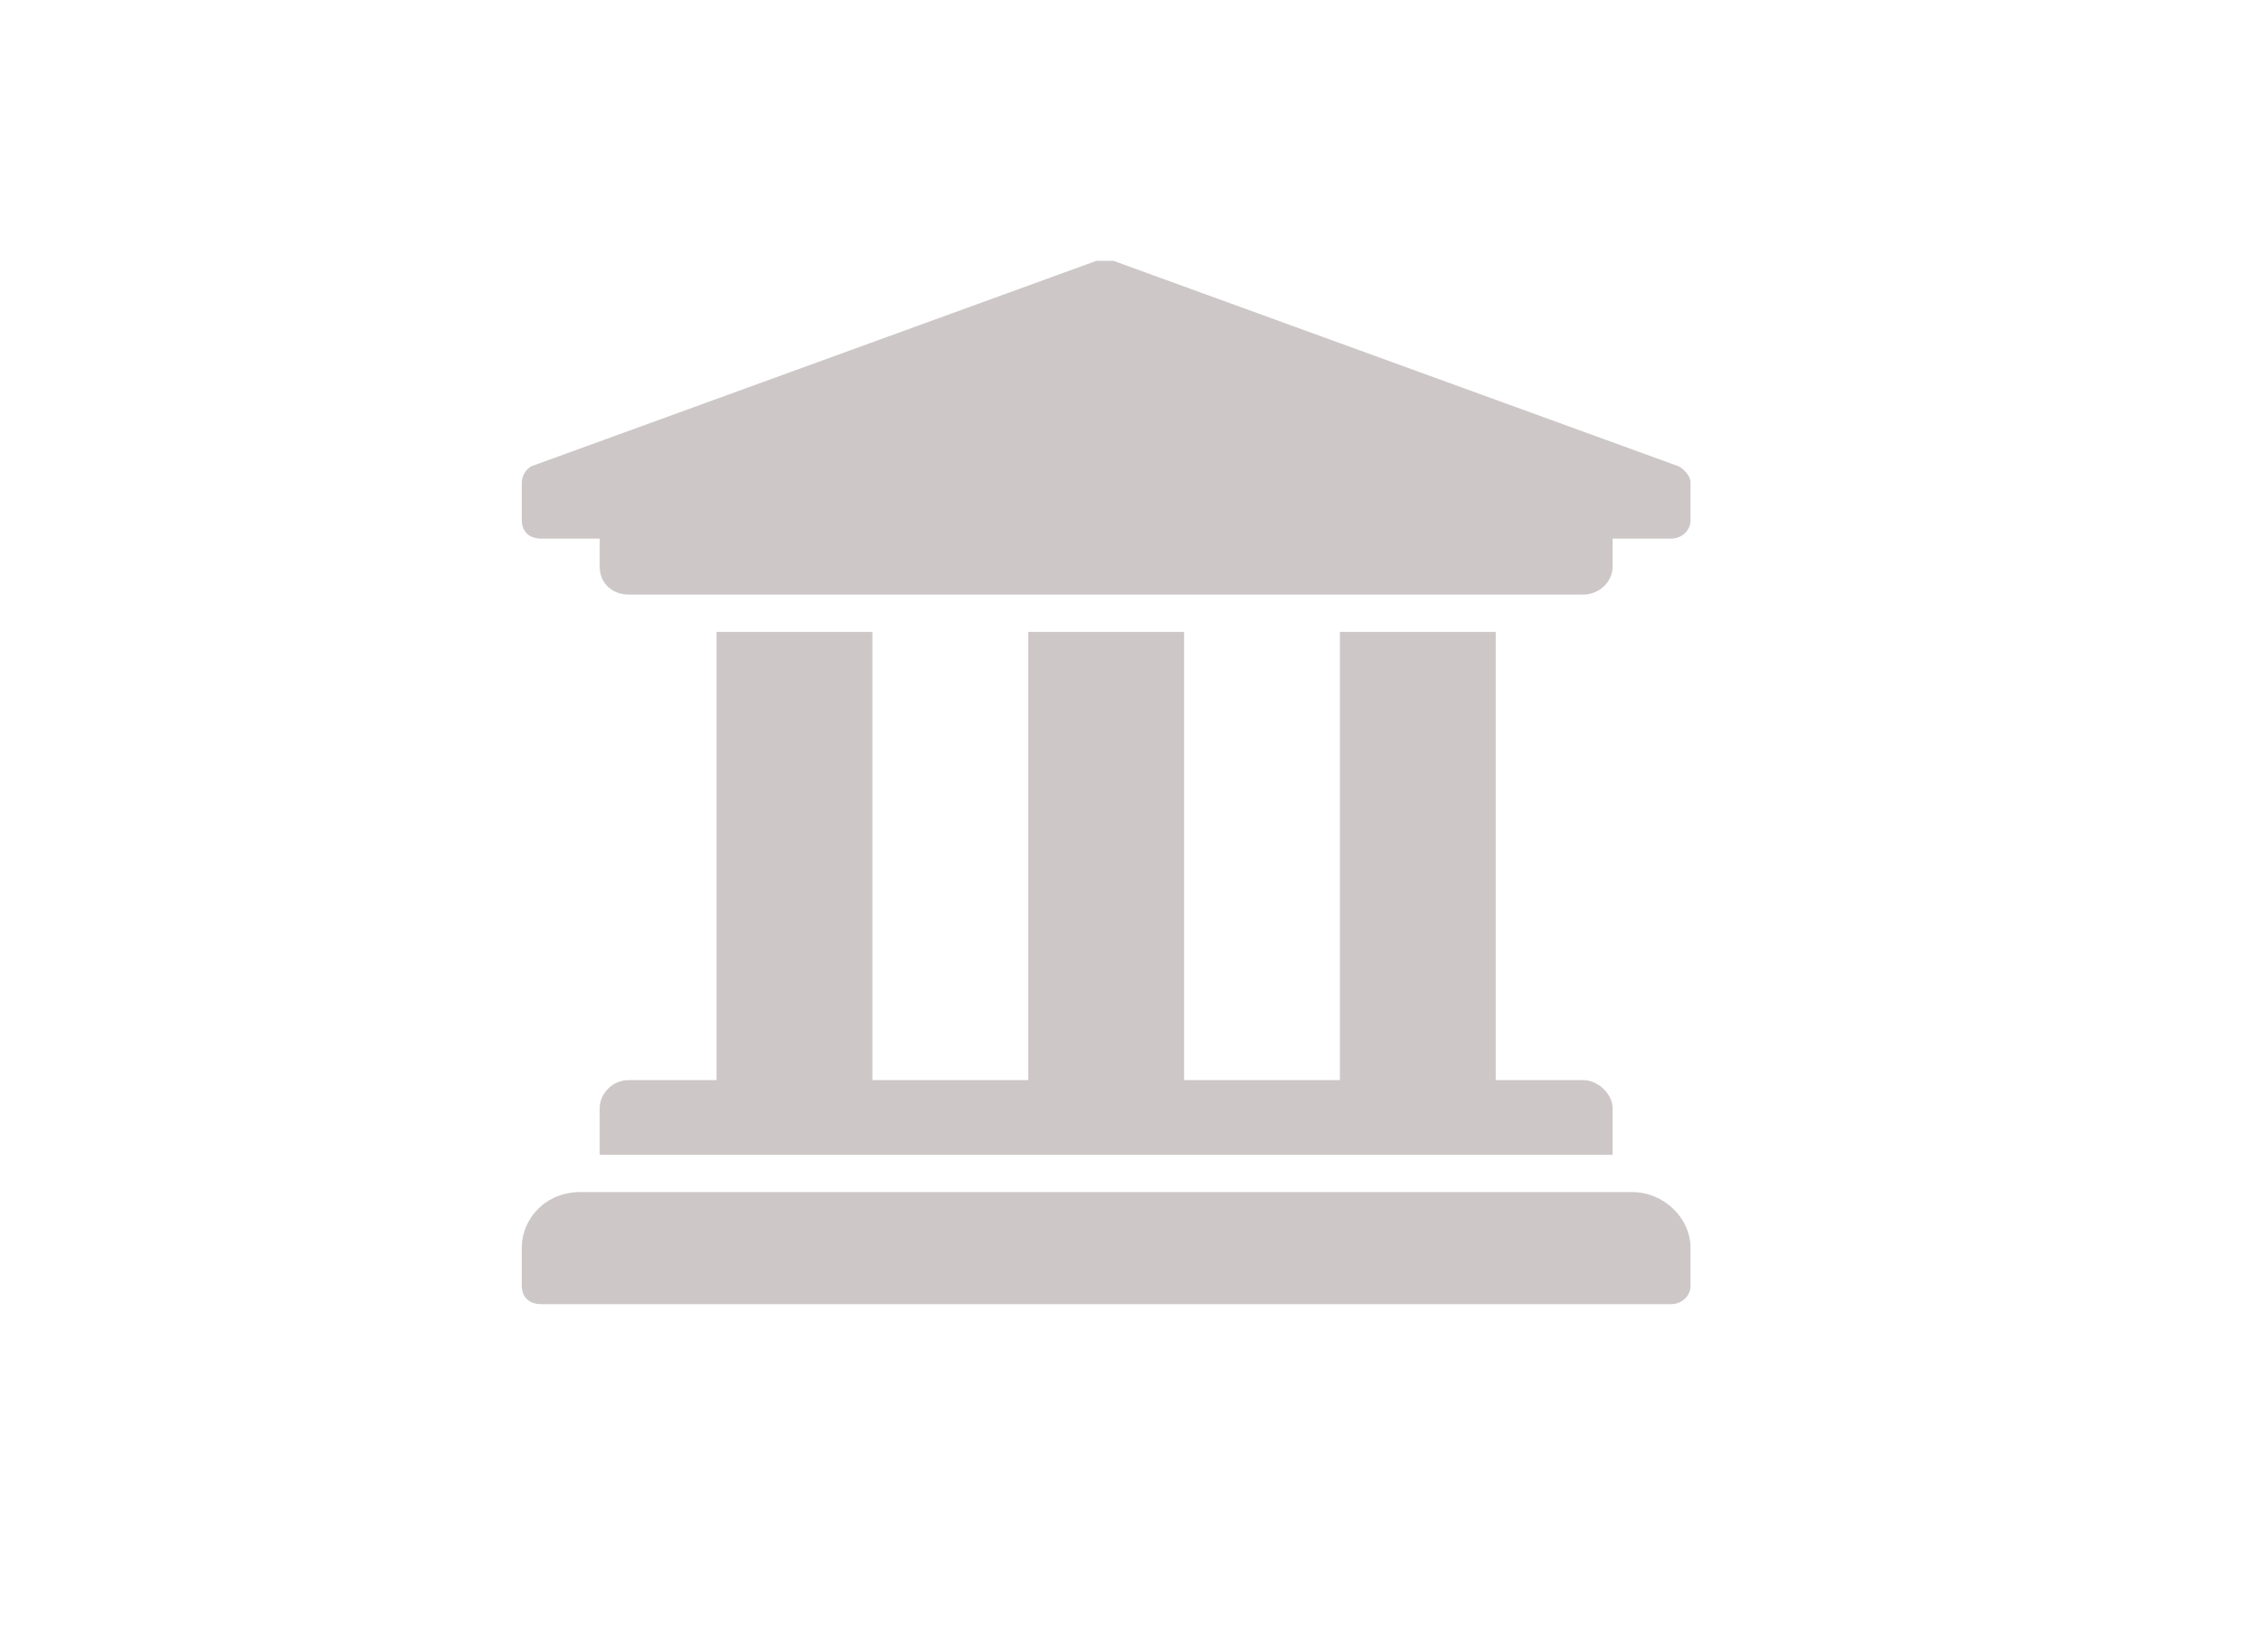 <svg width="26" height="19" viewBox="0 0 26 19" fill="none" xmlns="http://www.w3.org/2000/svg">
<path d="M19.44 5.55C19.44 5.47 19.356 5.389 19.3 5.362L12.804 3C12.776 3 12.748 3 12.692 3C12.664 3 12.636 3 12.608 3L6.112 5.362C6.056 5.389 6 5.47 6 5.55V5.98C6 6.114 6.084 6.195 6.224 6.195H6.896V6.517C6.896 6.705 7.036 6.839 7.232 6.839H18.208C18.376 6.839 18.544 6.705 18.544 6.517V6.195H19.216C19.328 6.195 19.44 6.114 19.44 5.98V5.55ZM18.768 13.711H6.672C6.28 13.711 6 14.007 6 14.356V14.785C6 14.919 6.084 15 6.224 15H19.216C19.328 15 19.44 14.919 19.44 14.785V14.356C19.44 14.007 19.132 13.711 18.768 13.711ZM8.24 7.268V12.423H7.232C7.036 12.423 6.896 12.584 6.896 12.745V13.282H18.544V12.745C18.544 12.584 18.376 12.423 18.208 12.423H17.2V7.268H15.408V12.423H13.616V7.268H11.824V12.423H10.032V7.268H8.24Z" fill="#CDC7C8"/>
</svg>
